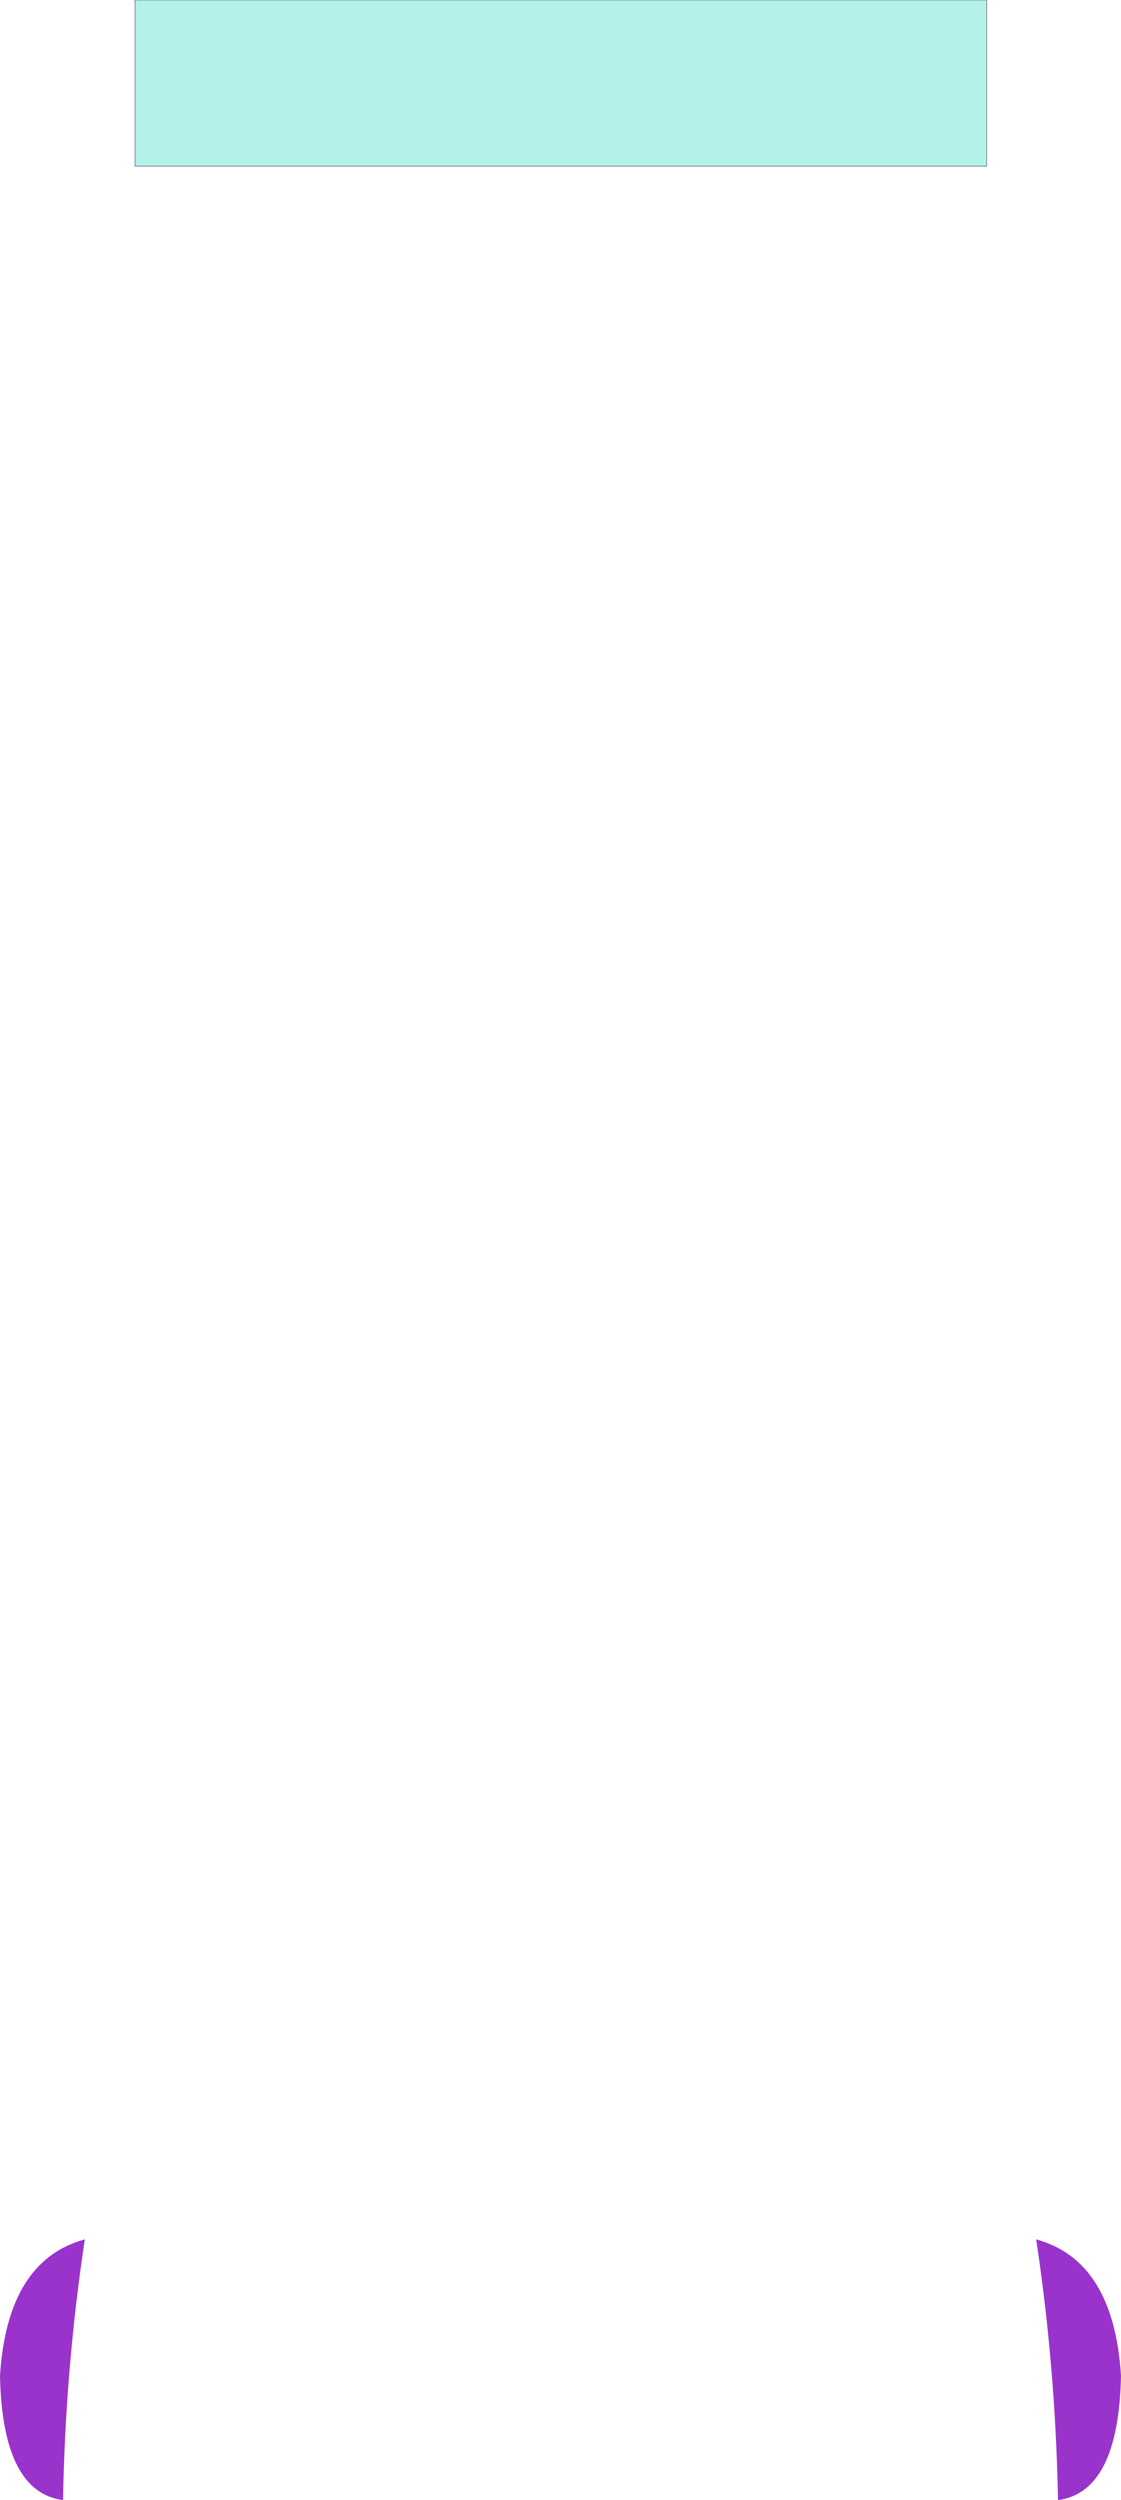 <?xml version="1.0" encoding="UTF-8" standalone="no"?>
<svg xmlns:xlink="http://www.w3.org/1999/xlink" height="361.05px" width="161.9px" xmlns="http://www.w3.org/2000/svg">
  <g transform="matrix(1.0, 0.0, 0.0, 1.0, 80.95, 180.5)">
    <path d="M71.85 180.55 Q71.5 161.45 68.7 142.9 79.9 145.95 80.95 162.6 80.6 179.4 71.85 180.55 M-71.85 180.55 Q-80.6 179.4 -80.95 162.6 -79.9 145.95 -68.7 142.9 -71.5 161.45 -71.85 180.55" fill="#9933cc" fill-rule="evenodd" stroke="none"/>
    <path d="M61.55 -156.5 L-61.45 -156.5 -61.45 -180.5 61.55 -180.5 61.55 -156.5" fill="#b4f1ea" fill-rule="evenodd" stroke="none"/>
    <path d="M61.55 -156.5 L-61.45 -156.5 -61.45 -180.5 61.55 -180.5 61.55 -156.5 Z" fill="none" stroke="#000000" stroke-linecap="round" stroke-linejoin="round" stroke-width="0.05"/>
  </g>
</svg>
